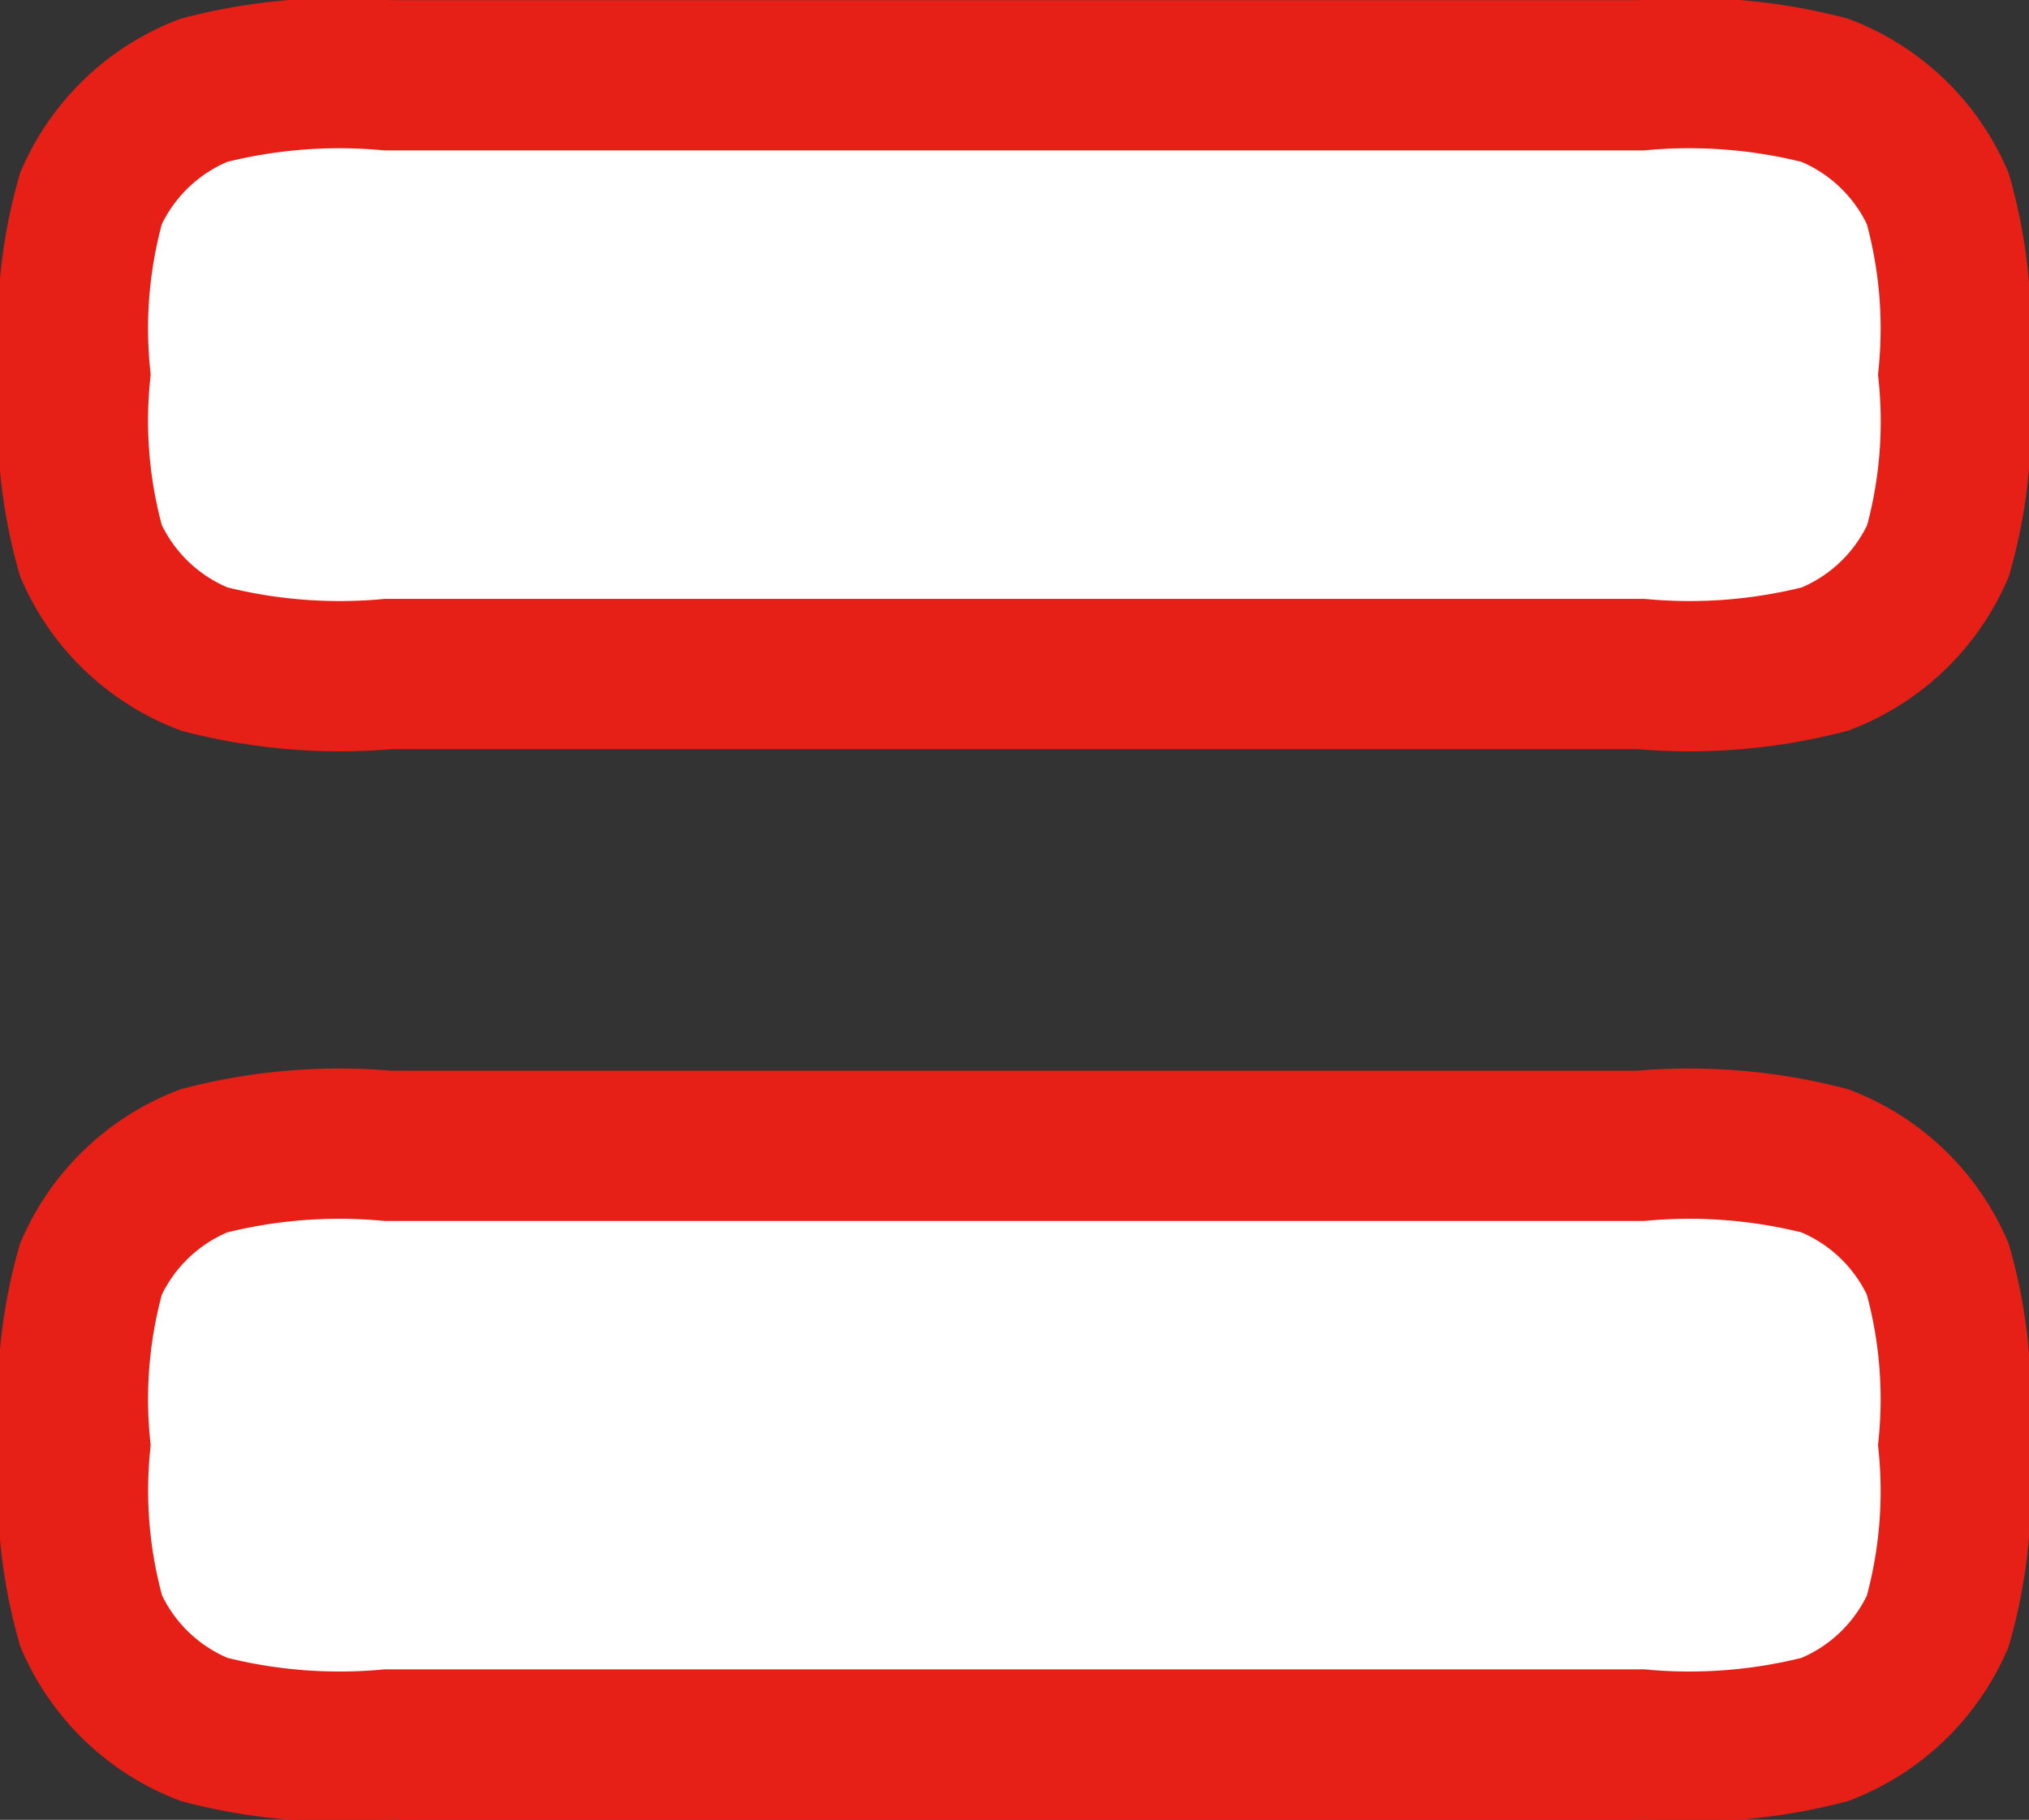 <svg xmlns="http://www.w3.org/2000/svg" width="27" height="24.222" viewBox="0 0 27 24.222">
  <rect x="0" y="0" width="27" height="24.222" fill="#333333" stroke="none"/>
  <g id="diagram-cells" transform="translate(-1.875 -2.167)">
    <path id="Path_2600" data-name="Path 2600" d="M2.875,7.159A6.373,6.373,0,0,1,3.086,4.81a2.722,2.722,0,0,1,1.5-1.44,7.217,7.217,0,0,1,2.452-.2H23.708a7.216,7.216,0,0,1,2.452.2,2.722,2.722,0,0,1,1.5,1.44,6.372,6.372,0,0,1,.211,2.349,6.373,6.373,0,0,1-.211,2.349,2.722,2.722,0,0,1-1.5,1.44,7.216,7.216,0,0,1-2.452.2H7.042a7.216,7.216,0,0,1-2.452-.2,2.722,2.722,0,0,1-1.5-1.44A6.373,6.373,0,0,1,2.875,7.159Z" fill="#fff"/>
    <path id="Path_2601" data-name="Path 2601" d="M2.875,30.07a6.356,6.356,0,0,1,.211-2.346,2.721,2.721,0,0,1,1.5-1.438,7.225,7.225,0,0,1,2.452-.2H23.708a7.225,7.225,0,0,1,2.452.2,2.721,2.721,0,0,1,1.5,1.438,6.355,6.355,0,0,1,.211,2.346,6.356,6.356,0,0,1-.211,2.346,2.721,2.721,0,0,1-1.5,1.438,7.225,7.225,0,0,1-2.452.2H7.042a7.225,7.225,0,0,1-2.452-.2,2.721,2.721,0,0,1-1.5-1.438A6.356,6.356,0,0,1,2.875,30.07Z" transform="translate(0 -8.668)" fill="#fff"/>
    <path id="Path_2602" data-name="Path 2602" d="M2.875,7.152a6.35,6.35,0,0,1,.211-2.345,2.72,2.72,0,0,1,1.5-1.438,7.229,7.229,0,0,1,2.452-.2H23.708a7.229,7.229,0,0,1,2.452.2,2.72,2.72,0,0,1,1.5,1.438,6.35,6.35,0,0,1,.211,2.345A6.35,6.35,0,0,1,27.664,9.5a2.72,2.72,0,0,1-1.5,1.438,7.229,7.229,0,0,1-2.452.2H7.042a7.229,7.229,0,0,1-2.452-.2A2.72,2.72,0,0,1,3.086,9.5,6.35,6.35,0,0,1,2.875,7.152Z" fill="none" stroke="#e61f17" stroke-width="2"/>
    <path id="Path_2603" data-name="Path 2603" d="M2.875,30.07a6.356,6.356,0,0,1,.211-2.346,2.721,2.721,0,0,1,1.5-1.438,7.225,7.225,0,0,1,2.452-.2H23.708a7.225,7.225,0,0,1,2.452.2,2.721,2.721,0,0,1,1.5,1.438,6.355,6.355,0,0,1,.211,2.346,6.356,6.356,0,0,1-.211,2.346,2.721,2.721,0,0,1-1.5,1.438,7.225,7.225,0,0,1-2.452.2H7.042a7.225,7.225,0,0,1-2.452-.2,2.721,2.721,0,0,1-1.5-1.438A6.356,6.356,0,0,1,2.875,30.07Z" transform="translate(0 -8.668)" fill="none" stroke="#e61f17" stroke-width="2"/>
  </g>
</svg>
